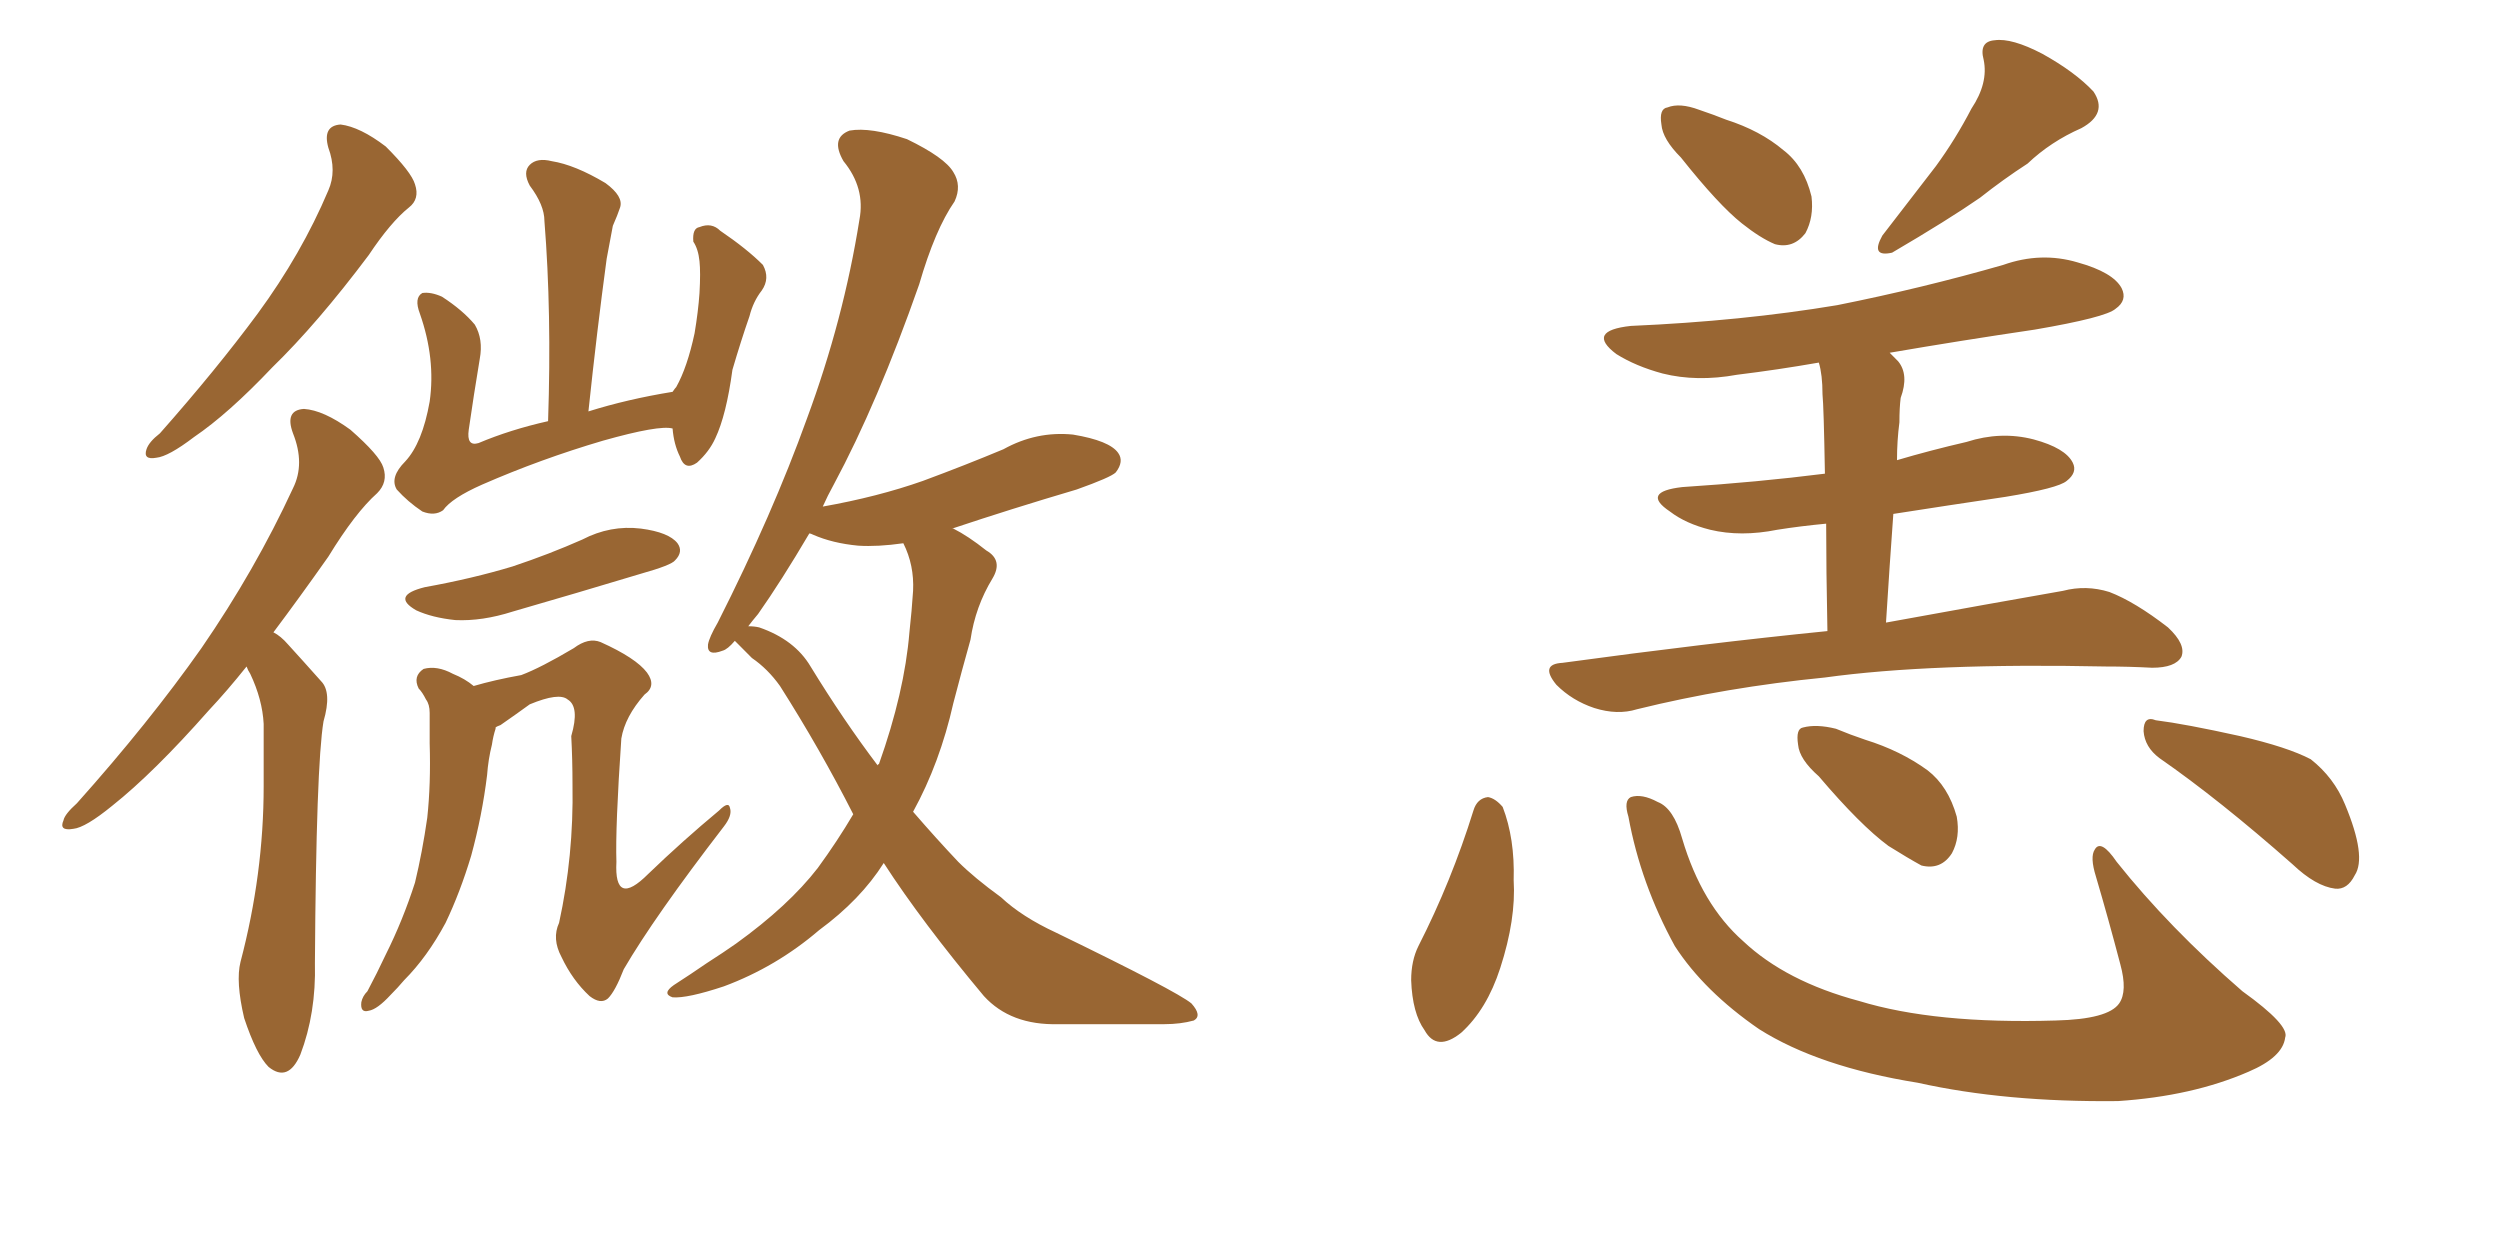 <svg xmlns="http://www.w3.org/2000/svg" xmlns:xlink="http://www.w3.org/1999/xlink" width="300" height="150"><path fill="#996633" padding="10" d="M39.40 17.72L39.40 17.72Q38.67 15.09 40.87 14.94L40.87 14.94Q43.21 15.23 46.29 17.58L46.29 17.58Q49.37 20.65 49.80 22.12L49.80 22.12Q50.39 23.88 49.07 24.90L49.07 24.90Q46.88 26.66 44.24 30.62L44.24 30.62Q38.09 38.82 32.67 44.09L32.67 44.09Q27.39 49.66 23.29 52.44L23.29 52.44Q20.21 54.79 18.75 54.93L18.75 54.93Q17.14 55.22 17.58 53.91L17.58 53.91Q17.87 53.03 19.19 52.00L19.19 52.00Q25.93 44.38 30.91 37.65L30.91 37.65Q36.18 30.47 39.40 22.85L39.40 22.85Q40.43 20.51 39.40 17.72ZM29.59 79.98L29.59 79.98Q27.25 82.91 25.05 85.25L25.05 85.25Q18.46 92.72 13.48 96.68L13.48 96.68Q10.25 99.32 8.79 99.46L8.79 99.46Q7.03 99.76 7.62 98.44L7.62 98.44Q7.76 97.71 9.23 96.39L9.23 96.39Q17.87 86.72 24.17 77.78L24.17 77.78Q30.62 68.41 35.16 58.59L35.16 58.59Q36.62 55.66 35.16 52.00L35.16 52.00Q34.13 49.22 36.47 49.07L36.47 49.07Q38.82 49.22 42.04 51.56L42.04 51.56Q45.56 54.64 46.00 56.10L46.00 56.10Q46.58 57.86 45.26 59.18L45.26 59.18Q42.63 61.52 39.40 66.80L39.40 66.80Q35.89 71.78 32.81 75.88L32.81 75.88Q33.69 76.32 34.57 77.34L34.57 77.34Q36.18 79.10 38.53 81.74L38.53 81.74Q39.84 83.06 38.82 86.57L38.82 86.57Q37.94 91.85 37.79 115.58L37.79 115.58Q37.94 121.58 36.04 126.56L36.04 126.56Q34.57 129.93 32.23 128.03L32.23 128.03Q30.76 126.56 29.30 122.17L29.30 122.17Q28.27 117.77 28.86 115.43L28.86 115.43Q31.64 104.88 31.64 94.34L31.64 94.34Q31.64 90.82 31.64 86.87L31.64 86.87Q31.49 83.94 30.03 80.86L30.03 80.86Q29.74 80.42 29.59 79.98ZM80.71 51.42L80.71 51.42Q79.10 50.98 72.36 52.88L72.36 52.88Q64.89 55.08 57.86 58.15L57.86 58.15Q54.20 59.77 53.17 61.23L53.17 61.23Q52.15 61.96 50.68 61.38L50.68 61.38Q48.93 60.21 47.61 58.74L47.61 58.74Q46.73 57.28 48.63 55.37L48.63 55.37Q50.68 53.17 51.56 48.19L51.56 48.19Q52.29 43.07 50.39 37.65L50.39 37.65Q49.66 35.74 50.68 35.16L50.68 35.16Q51.71 35.01 53.03 35.60L53.03 35.60Q55.52 37.21 56.98 38.96L56.98 38.96Q58.01 40.72 57.57 43.07L57.57 43.07Q56.84 47.46 56.25 51.56L56.25 51.56Q55.96 53.61 57.42 53.17L57.42 53.17Q61.23 51.56 65.77 50.54L65.77 50.54Q66.21 37.50 65.33 26.51L65.33 26.51Q65.33 24.61 63.57 22.27L63.57 22.27Q62.70 20.65 63.57 19.78L63.57 19.78Q64.45 18.90 66.21 19.34L66.21 19.34Q68.99 19.78 72.66 21.97L72.66 21.97Q74.85 23.58 74.41 24.90L74.41 24.90Q74.12 25.78 73.54 27.10L73.54 27.10Q73.24 28.71 72.80 31.05L72.80 31.05Q71.63 39.70 70.61 49.37L70.61 49.37Q75.29 47.90 80.71 47.02L80.71 47.02Q81.01 46.58 81.15 46.44L81.15 46.44Q82.47 44.09 83.35 39.99L83.35 39.99Q83.79 37.35 83.94 35.16L83.94 35.16Q84.08 32.67 83.94 31.35L83.94 31.35Q83.79 29.88 83.20 29.00L83.20 29.00Q83.06 27.39 83.94 27.25L83.94 27.25Q85.40 26.66 86.43 27.69L86.43 27.69Q89.65 29.88 91.55 31.79L91.55 31.79Q92.43 33.40 91.41 34.86L91.41 34.86Q90.38 36.18 89.94 37.94L89.94 37.94Q88.92 40.87 87.89 44.38L87.89 44.38Q87.16 49.80 85.84 52.59L85.84 52.59Q85.11 54.20 83.64 55.52L83.64 55.52Q82.18 56.54 81.59 54.79L81.59 54.79Q80.86 53.32 80.71 51.42ZM50.98 70.46L50.98 70.46Q56.69 69.43 61.52 67.97L61.52 67.97Q65.92 66.50 69.87 64.75L69.87 64.75Q73.24 62.99 76.90 63.43L76.90 63.43Q80.27 63.87 81.30 65.19L81.30 65.19Q82.03 66.21 81.01 67.24L81.01 67.24Q80.57 67.82 76.90 68.85L76.90 68.85Q69.14 71.19 61.52 73.39L61.52 73.39Q57.86 74.56 54.64 74.41L54.64 74.41Q51.86 74.12 49.95 73.24L49.95 73.24Q46.88 71.48 50.98 70.46ZM59.47 87.30L59.47 87.30Q59.47 87.30 59.47 87.45L59.47 87.45Q59.18 88.33 59.03 89.36L59.03 89.36Q58.59 91.11 58.45 93.02L58.45 93.02Q57.86 97.85 56.54 102.69L56.54 102.69Q55.22 107.08 53.47 110.74L53.47 110.74Q51.27 114.84 48.49 117.63L48.49 117.63Q47.75 118.51 46.88 119.38L46.88 119.38Q45.26 121.14 44.24 121.29L44.24 121.29Q43.21 121.58 43.36 120.26L43.36 120.26Q43.51 119.53 44.09 118.95L44.09 118.95Q45.26 116.75 46.29 114.55L46.29 114.55Q48.34 110.45 49.80 105.91L49.80 105.91Q50.68 102.25 51.27 98.14L51.27 98.14Q51.71 94.04 51.56 89.21L51.56 89.21Q51.56 87.30 51.56 85.55L51.56 85.55Q51.56 84.52 51.12 83.94L51.12 83.94Q50.68 83.06 50.24 82.62L50.24 82.62Q49.51 81.15 50.83 80.27L50.83 80.27Q52.44 79.83 54.35 80.86L54.35 80.86Q55.81 81.45 56.84 82.32L56.84 82.32Q59.33 81.59 62.55 81.01L62.55 81.01Q64.89 80.13 68.85 77.78L68.85 77.78Q70.61 76.46 72.07 77.05L72.07 77.05Q76.32 78.96 77.64 80.71L77.64 80.71Q78.81 82.32 77.34 83.35L77.34 83.35Q75 85.99 74.56 88.62L74.56 88.62Q73.83 99.32 73.97 103.42L73.97 103.42Q73.68 108.98 77.78 104.88L77.78 104.88Q81.88 100.93 86.28 97.27L86.28 97.27Q87.45 96.09 87.60 96.97L87.60 96.97Q87.89 97.85 86.87 99.17L86.87 99.17Q78.52 110.01 74.85 116.31L74.85 116.31Q73.83 118.95 72.95 119.82L72.95 119.82Q72.07 120.56 70.75 119.53L70.75 119.53Q68.70 117.63 67.38 114.84L67.38 114.84Q66.21 112.65 67.09 110.74L67.09 110.74Q68.85 102.69 68.70 94.19L68.70 94.19Q68.70 91.11 68.55 88.33L68.55 88.33Q69.58 84.81 68.12 83.94L68.12 83.94Q67.09 83.06 63.57 84.52L63.57 84.52Q61.96 85.69 60.06 87.01L60.06 87.01Q59.62 87.16 59.47 87.30ZM106.05 103.56L106.05 103.56Q103.27 107.96 98.29 111.62L98.29 111.62Q93.16 116.02 86.87 118.36L86.87 118.36Q82.47 119.82 80.71 119.68L80.71 119.68Q79.39 119.24 80.86 118.21L80.86 118.21Q82.91 116.89 84.81 115.58L84.81 115.58Q86.87 114.26 88.33 113.23L88.33 113.23Q94.63 108.69 98.14 104.15L98.14 104.15Q100.49 100.93 102.39 97.71L102.39 97.71Q98.44 89.94 93.60 82.32L93.60 82.32Q92.14 80.27 90.23 78.96L90.23 78.96Q89.50 78.22 88.62 77.34L88.62 77.34Q88.33 77.05 88.18 76.90L88.18 76.90Q87.30 77.93 86.72 78.08L86.72 78.08Q84.81 78.81 84.96 77.34L84.96 77.34Q85.11 76.46 86.13 74.71L86.13 74.71Q92.72 61.67 96.83 50.24L96.83 50.24Q101.22 38.38 103.13 26.37L103.13 26.37Q103.86 22.56 101.22 19.34L101.22 19.34Q99.61 16.55 101.95 15.67L101.95 15.67Q104.44 15.23 108.84 16.70L108.84 16.70Q113.38 18.90 114.40 20.65L114.40 20.65Q115.43 22.27 114.55 24.17L114.55 24.17Q112.21 27.54 110.30 34.13L110.30 34.13Q105.32 48.34 100.05 58.15L100.05 58.15Q99.32 59.47 98.73 60.79L98.73 60.79Q105.32 59.62 110.74 57.71L110.74 57.71Q115.87 55.81 120.41 53.91L120.41 53.91Q124.37 51.71 128.76 52.15L128.76 52.15Q133.15 52.88 134.18 54.35L134.18 54.35Q134.91 55.37 133.89 56.69L133.89 56.69Q133.30 57.28 129.20 58.74L129.20 58.74Q121.29 61.08 114.26 63.43L114.26 63.43Q114.40 63.43 114.40 63.43L114.40 63.43Q116.16 64.31 118.36 66.06L118.36 66.06Q120.41 67.24 119.09 69.43L119.09 69.43Q117.04 72.80 116.46 76.76L116.46 76.76Q115.43 80.42 114.40 84.38L114.40 84.38Q112.79 91.55 109.57 97.41L109.57 97.41Q112.35 100.63 114.99 103.42L114.99 103.42Q116.89 105.32 120.12 107.67L120.12 107.67Q122.61 110.01 126.71 111.91L126.71 111.91Q141.21 118.95 142.97 120.41L142.97 120.41Q144.29 121.88 143.26 122.46L143.26 122.46Q141.65 122.90 139.75 122.90L139.75 122.90Q134.47 122.90 127.00 122.90L127.00 122.90Q121.29 123.05 118.07 119.53L118.07 119.53Q110.60 110.60 106.05 103.56ZM97.27 79.98L97.27 79.98L97.27 79.98Q101.22 86.43 105.32 91.85L105.32 91.85Q105.32 91.70 105.47 91.70L105.47 91.70Q108.54 83.06 109.13 75.88L109.13 75.88Q109.42 73.24 109.57 70.90L109.57 70.90Q109.72 67.82 108.40 65.19L108.40 65.19Q105.32 65.63 102.98 65.48L102.98 65.48Q99.90 65.19 97.56 64.16L97.56 64.16Q97.27 64.01 97.12 64.01L97.12 64.01Q93.75 69.73 90.97 73.68L90.97 73.68Q90.23 74.56 89.79 75.15L89.79 75.15Q90.53 75.15 91.11 75.29L91.11 75.29Q95.36 76.76 97.27 79.98ZM201.71 18.90L201.71 18.90Q199.51 16.70 199.37 14.94L199.37 14.94Q199.07 13.04 200.10 12.89L200.10 12.89Q201.56 12.30 203.91 13.18L203.91 13.18Q205.66 13.77 207.13 14.36L207.13 14.36Q211.23 15.67 214.01 18.02L214.01 18.02Q216.50 19.92 217.38 23.58L217.38 23.58Q217.68 26.07 216.65 27.98L216.65 27.98Q215.19 29.88 212.99 29.30L212.99 29.30Q211.23 28.56 209.03 26.81L209.03 26.81Q206.25 24.61 201.71 18.90ZM236.57 13.04L236.57 13.04Q238.62 9.96 238.04 7.18L238.04 7.18Q237.45 4.98 239.36 4.83L239.36 4.83Q241.41 4.54 245.07 6.45L245.07 6.45Q249.02 8.64 251.22 10.99L251.22 10.99Q252.98 13.62 249.76 15.38L249.76 15.38Q246.09 16.99 243.31 19.63L243.31 19.63Q240.38 21.53 237.60 23.73L237.60 23.73Q233.79 26.37 227.05 30.32L227.05 30.32Q224.41 30.91 225.88 28.27L225.88 28.27Q229.25 23.88 232.32 19.92L232.32 19.92Q234.67 16.70 236.57 13.04ZM219.29 75.73L219.29 75.73Q219.14 68.26 219.14 62.84L219.14 62.84Q216.06 63.13 213.28 63.57L213.28 63.57Q208.89 64.45 205.22 63.57L205.22 63.57Q202.29 62.84 200.39 61.38L200.39 61.38Q196.88 59.03 201.86 58.45L201.86 58.45Q210.94 57.86 218.99 56.84L218.99 56.84Q218.85 48.78 218.70 47.31L218.70 47.31Q218.70 44.97 218.26 43.51L218.26 43.51Q213.28 44.38 208.45 44.97L208.45 44.97Q203.61 45.85 199.51 44.82L199.51 44.82Q196.29 43.95 193.95 42.48L193.95 42.48Q190.28 39.70 195.70 39.11L195.70 39.11Q209.03 38.53 220.46 36.62L220.46 36.62Q230.71 34.57 240.38 31.79L240.38 31.79Q244.92 30.18 249.32 31.49L249.32 31.49Q253.56 32.67 254.59 34.57L254.59 34.57Q255.32 36.04 253.86 37.06L253.86 37.06Q252.69 38.09 244.19 39.55L244.19 39.55Q235.25 40.87 226.76 42.33L226.76 42.33Q227.20 42.77 227.78 43.36L227.78 43.36Q229.10 44.97 228.08 47.75L228.08 47.75Q227.93 48.93 227.93 50.68L227.93 50.68Q227.64 52.88 227.64 55.22L227.64 55.22Q231.59 54.05 235.99 53.03L235.99 53.03Q240.09 51.71 244.04 52.73L244.04 52.73Q247.85 53.76 248.73 55.52L248.73 55.52Q249.32 56.69 248.00 57.71L248.00 57.71Q246.97 58.59 240.67 59.62L240.67 59.62Q233.79 60.64 227.20 61.67L227.20 61.67Q226.76 67.68 226.32 74.71L226.32 74.71Q239.21 72.36 247.56 70.90L247.56 70.90Q250.34 70.17 253.13 71.04L253.13 71.04Q256.20 72.22 260.16 75.29L260.16 75.29Q262.35 77.34 261.77 78.81L261.77 78.81Q261.04 80.13 258.25 80.13L258.25 80.13Q255.47 79.98 252.69 79.98L252.69 79.98Q231.74 79.54 218.99 81.30L218.99 81.30Q207.13 82.47 196.44 85.11L196.44 85.11Q194.09 85.84 191.31 84.96L191.31 84.96Q188.67 84.08 186.77 82.18L186.77 82.18Q184.72 79.69 187.50 79.54L187.50 79.54Q204.64 77.20 219.29 75.73ZM176.81 97.27L176.81 97.27Q177.25 95.80 178.56 95.65L178.56 95.65Q179.44 95.80 180.32 96.83L180.32 96.83Q181.79 100.63 181.64 105.62L181.64 105.62Q181.93 110.30 180.03 116.16L180.03 116.16Q178.42 121.14 175.34 123.93L175.34 123.93Q172.41 126.27 170.95 123.63L170.95 123.63Q169.48 121.58 169.34 117.63L169.34 117.63Q169.34 115.28 170.21 113.53L170.21 113.53Q174.17 105.76 176.81 97.27ZM195.41 98.00L195.41 98.00Q194.82 96.09 195.70 95.65L195.70 95.65Q197.02 95.21 198.93 96.24L198.93 96.24Q200.83 96.97 201.86 100.63L201.86 100.63Q204.20 108.54 209.18 112.94L209.18 112.94Q214.31 117.77 223.10 120.12L223.10 120.12Q232.18 122.90 246.68 122.46L246.68 122.46Q252.98 122.31 254.30 120.41L254.30 120.41Q255.32 118.95 254.44 115.72L254.44 115.72Q252.98 110.16 251.51 105.18L251.51 105.18Q250.78 102.83 251.37 101.95L251.37 101.95Q252.10 100.63 254.00 103.42L254.00 103.42Q260.30 111.33 269.09 118.95L269.09 118.95Q274.80 123.05 274.22 124.51L274.22 124.51Q273.93 126.86 269.82 128.61L269.82 128.61Q263.09 131.54 254.15 132.13L254.15 132.13Q240.67 132.28 230.13 129.93L230.13 129.93Q218.26 128.03 211.08 123.49L211.08 123.49Q204.49 118.95 200.98 113.53L200.98 113.53Q196.88 106.05 195.41 98.00ZM218.26 93.16L218.26 93.16Q215.92 91.11 215.77 89.36L215.77 89.36Q215.48 87.45 216.36 87.30L216.36 87.30Q217.97 86.87 220.31 87.45L220.31 87.45Q222.07 88.18 223.83 88.77L223.83 88.77Q228.08 90.09 231.30 92.43L231.30 92.43Q233.79 94.34 234.81 98.00L234.81 98.00Q235.25 100.49 234.23 102.39L234.23 102.39Q232.91 104.44 230.57 103.86L230.57 103.86Q228.96 102.98 226.61 101.51L226.61 101.51Q223.24 99.02 218.26 93.16ZM259.13 90.97L259.13 90.97L259.13 90.97Q257.37 89.65 257.23 87.74L257.23 87.74Q257.23 85.84 258.69 86.43L258.69 86.43Q262.21 86.87 268.80 88.33L268.80 88.33Q274.51 89.65 277.29 91.11L277.29 91.11Q280.08 93.31 281.40 96.53L281.40 96.53Q284.03 102.83 282.57 105.03L282.57 105.03Q281.69 106.79 280.22 106.64L280.22 106.64Q277.88 106.35 275.10 103.71L275.10 103.71Q266.31 95.95 259.13 90.97Z"/></svg>